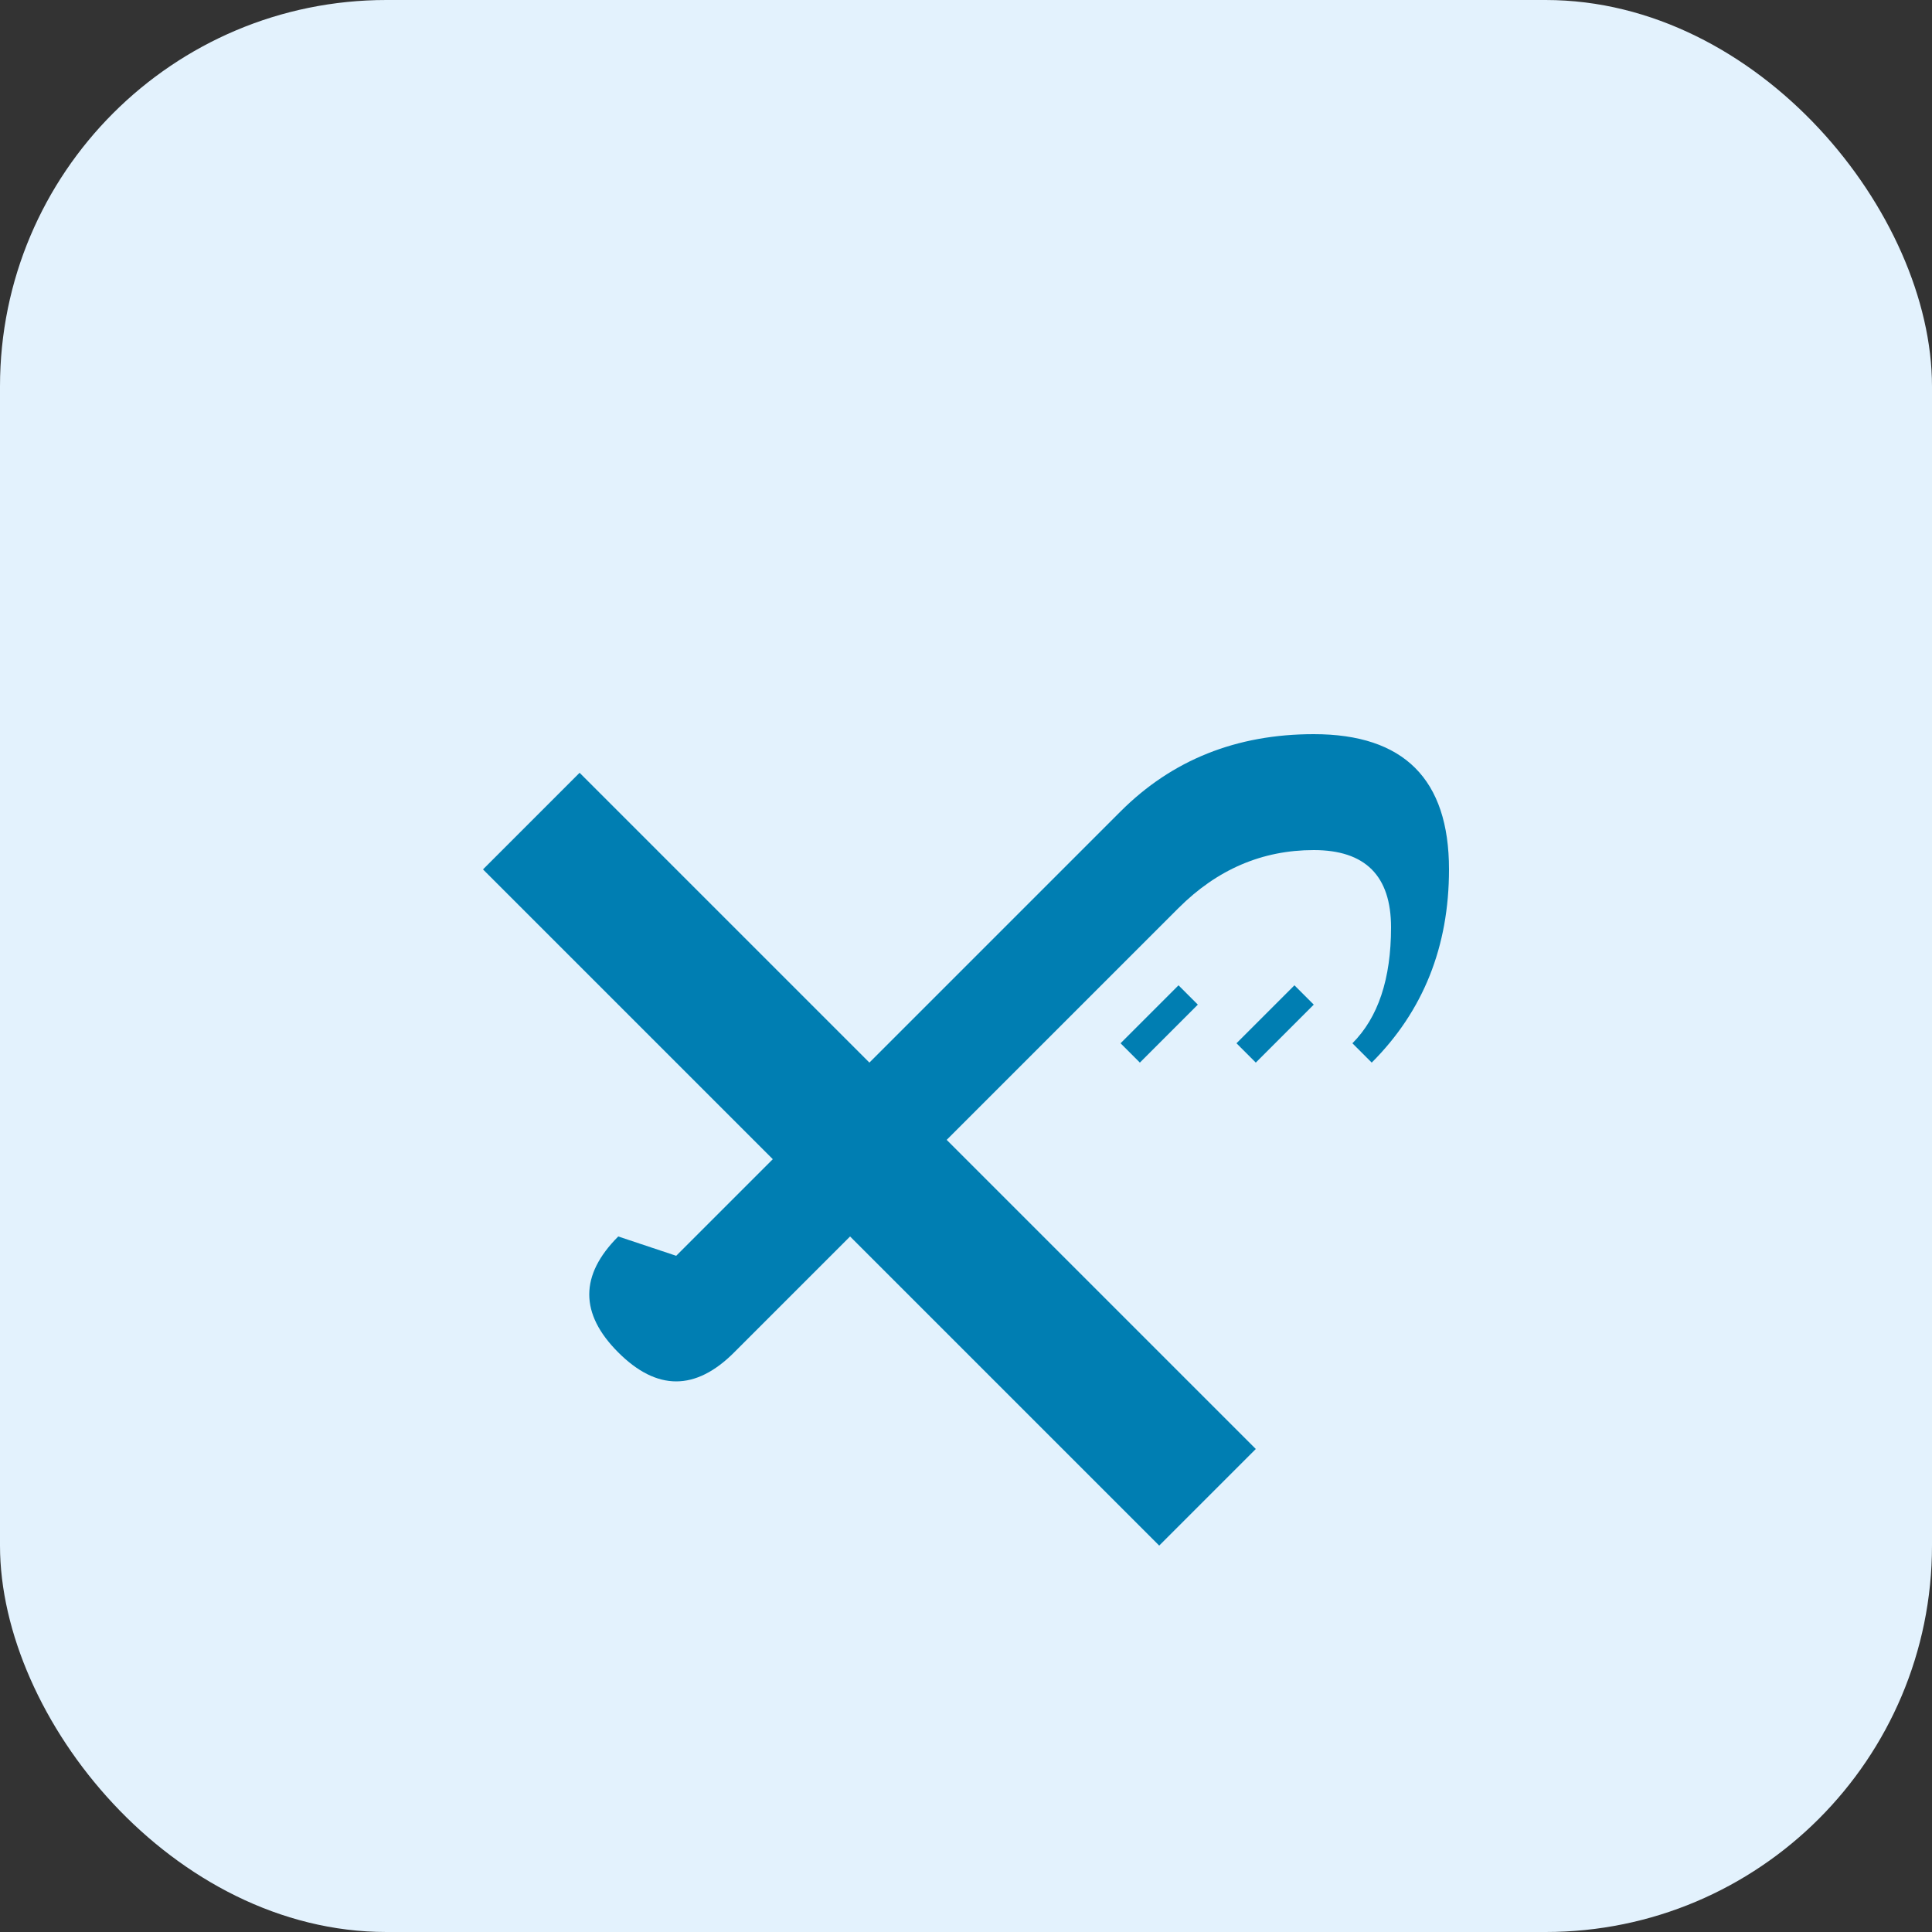 <svg width="100" height="100" viewBox="0 0 100 100" xmlns="http://www.w3.org/2000/svg">
  <rect x="0" y="0" width="100" height="100" fill="#333333" stroke="none"/>
  <rect width="100" height="100" rx="20" fill="#E3F2FD"/>
  <path d="M35 65 L58 42 Q62 38 68 38 Q75 38 75 45 Q75 51 71 55 L68 52 L65 55 L62 52 L59 55 L55 51 L48 58 L65 75 L60 80 L25 45 L30 40 L47 57 L54 50 L58 54 L61 51 L64 54 L67 51 L70 54 Q72 52 72 48 Q72 44 68 44 Q64 44 61 47 L38 70 Q35 73 32 70 Q29 67 32 64 Z" fill="#007eb2"/>
</svg>